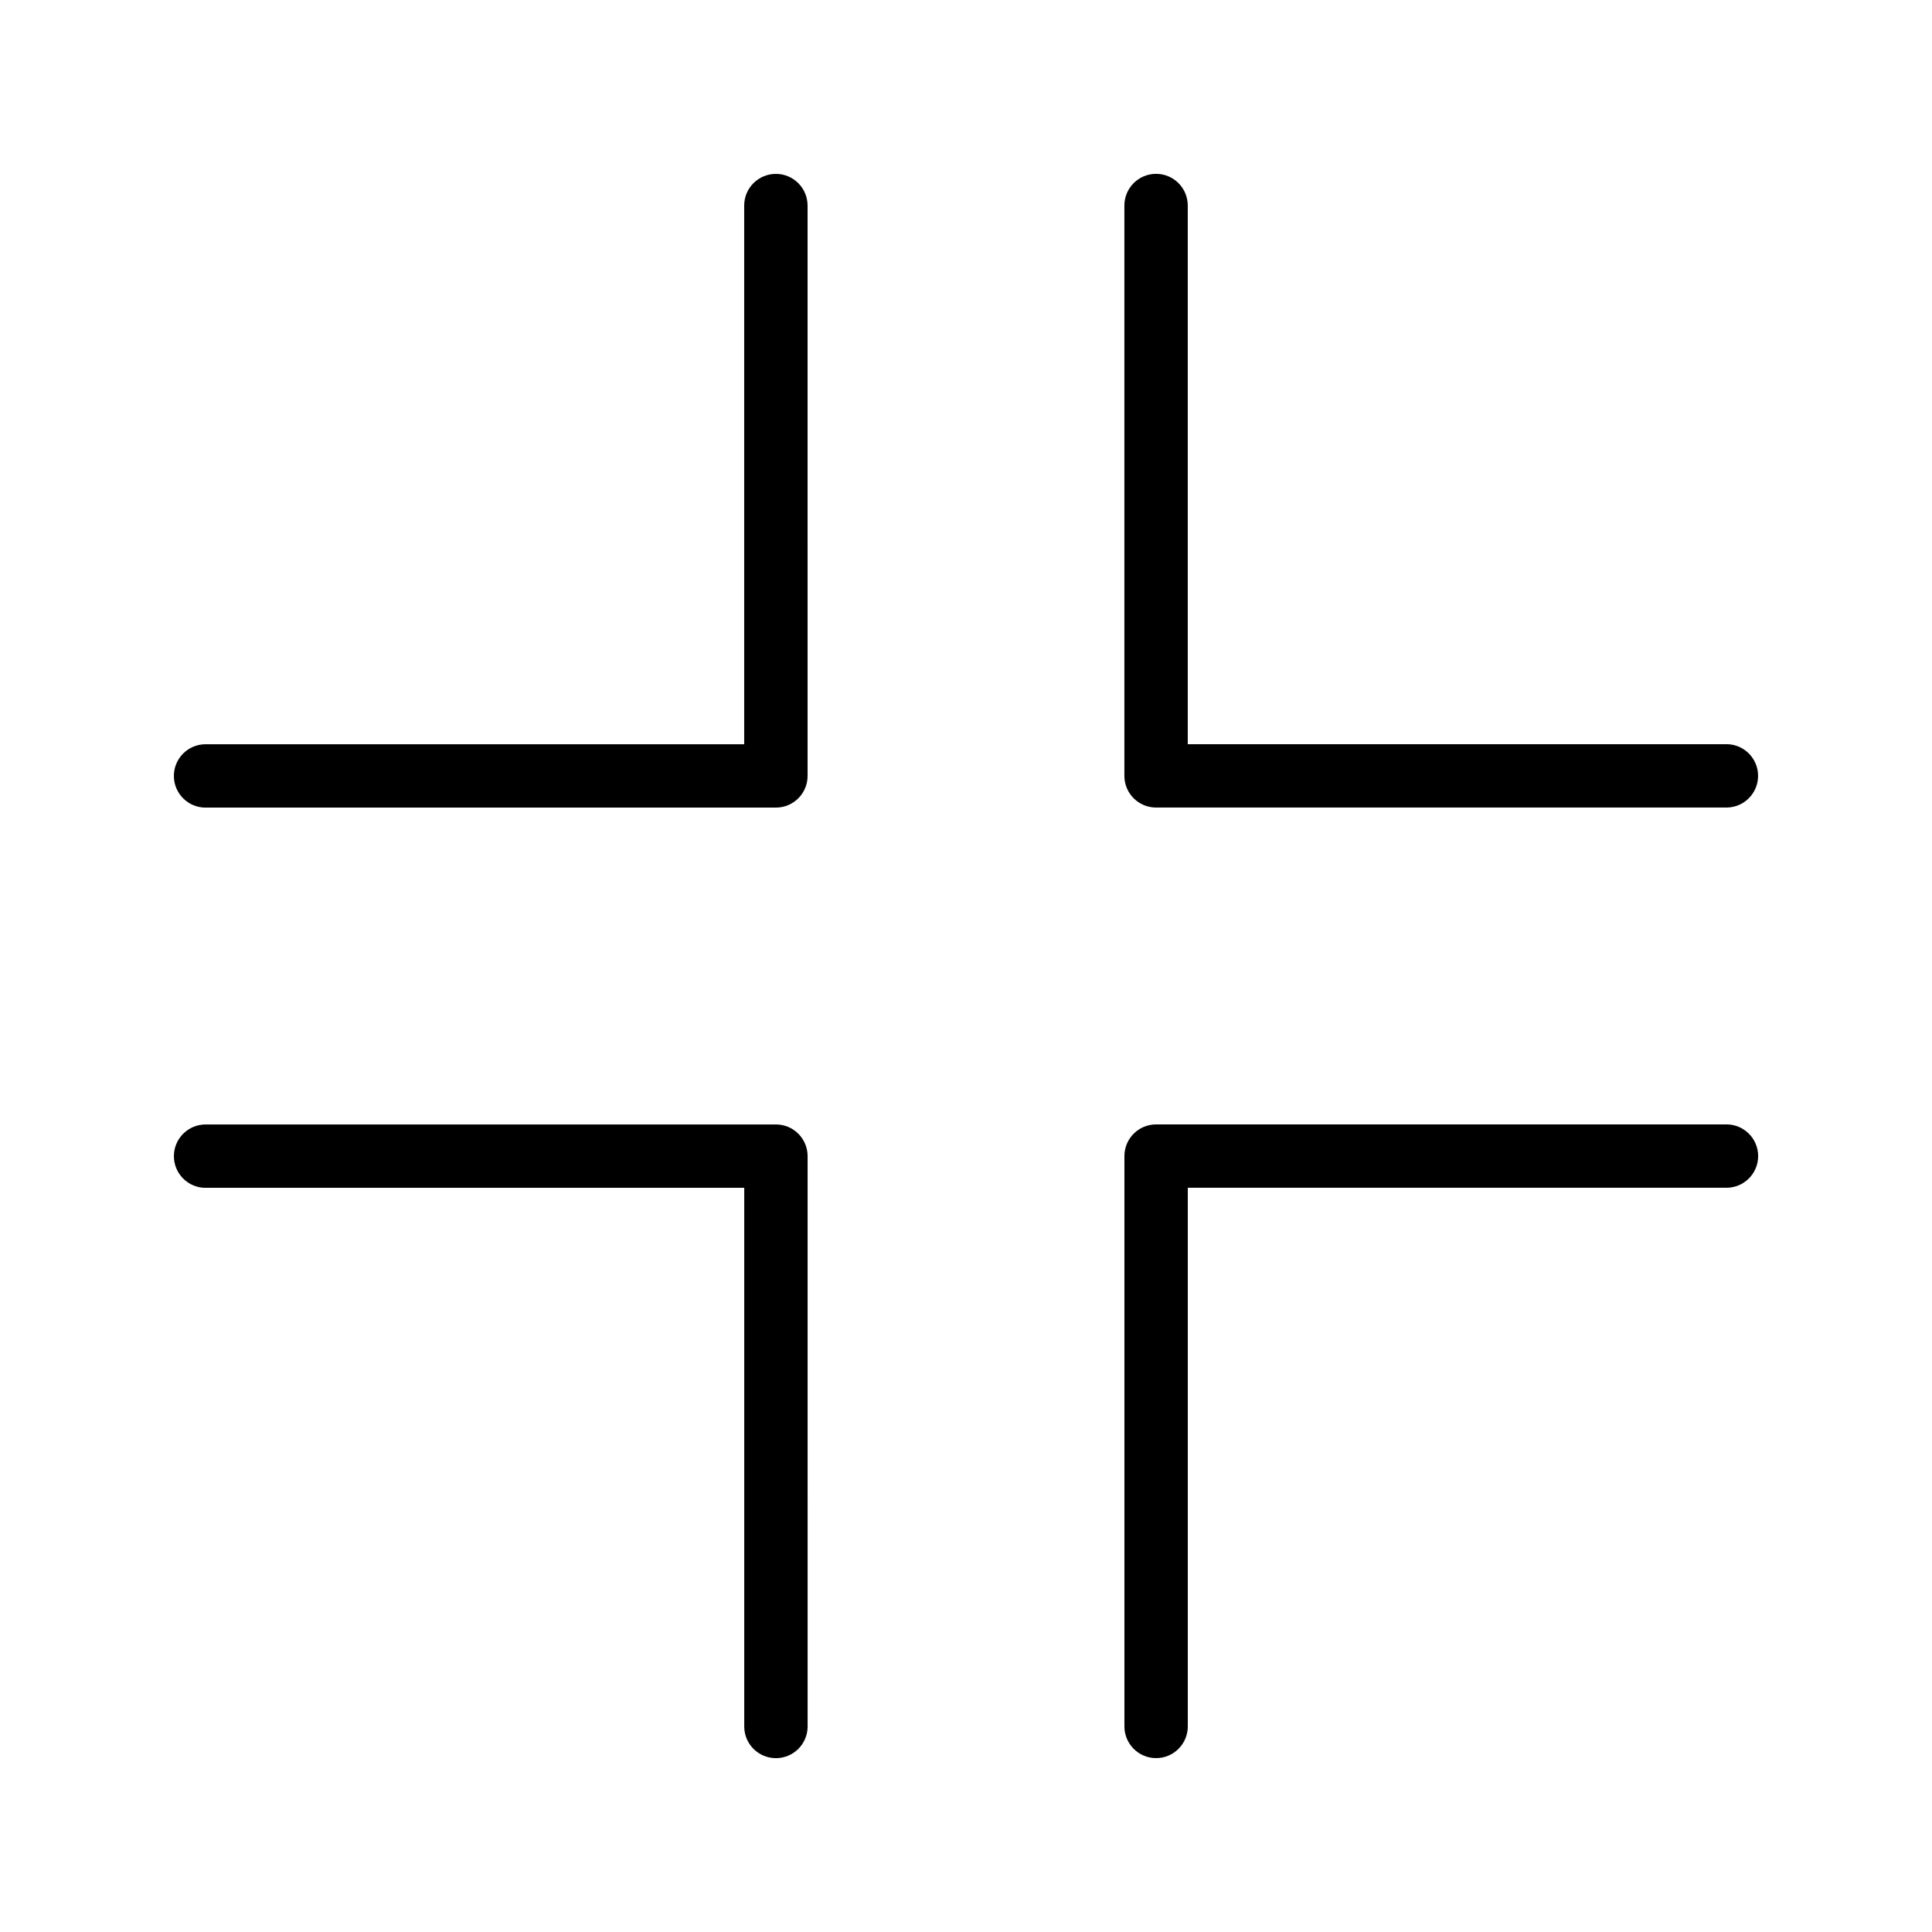 <?xml version="1.0" encoding="UTF-8"?>
<!-- Uploaded to: ICON Repo, www.iconrepo.com, Generator: ICON Repo Mixer Tools -->
<svg fill="#000000" width="800px" height="800px" version="1.1" viewBox="144 144 512 512" xmlns="http://www.w3.org/2000/svg">
 <g>
  <path d="m198.48 358.02h151.14c4.641 0 8.398-3.758 8.398-8.398l-0.004-151.14c0-4.637-3.754-8.398-8.398-8.398-4.641 0-8.398 3.758-8.398 8.398v142.75h-142.74c-4.641 0-8.398 3.758-8.398 8.398 0 4.633 3.754 8.395 8.398 8.395z"/>
  <path d="m198.48 458.78h142.75v142.75c0 4.637 3.754 8.398 8.398 8.398 4.641 0 8.398-3.758 8.398-8.398l-0.004-151.14c0-4.637-3.754-8.398-8.398-8.398l-151.14 0.004c-4.641 0-8.398 3.758-8.398 8.398 0 4.633 3.754 8.395 8.398 8.395z"/>
  <path d="m601.52 441.98h-151.14c-4.641 0-8.398 3.758-8.398 8.398v151.14c0 4.637 3.754 8.398 8.398 8.398 4.641 0 8.398-3.758 8.398-8.398v-142.75h142.75c4.641 0 8.398-3.758 8.398-8.398-0.004-4.637-3.758-8.395-8.398-8.395z"/>
  <path d="m601.52 341.22h-142.75v-142.75c0-4.637-3.754-8.398-8.398-8.398-4.641 0-8.398 3.758-8.398 8.398v151.14c0 4.637 3.754 8.398 8.398 8.398h151.14c4.641 0 8.398-3.758 8.398-8.398-0.004-4.641-3.758-8.398-8.398-8.398z"/>
 </g>
</svg>